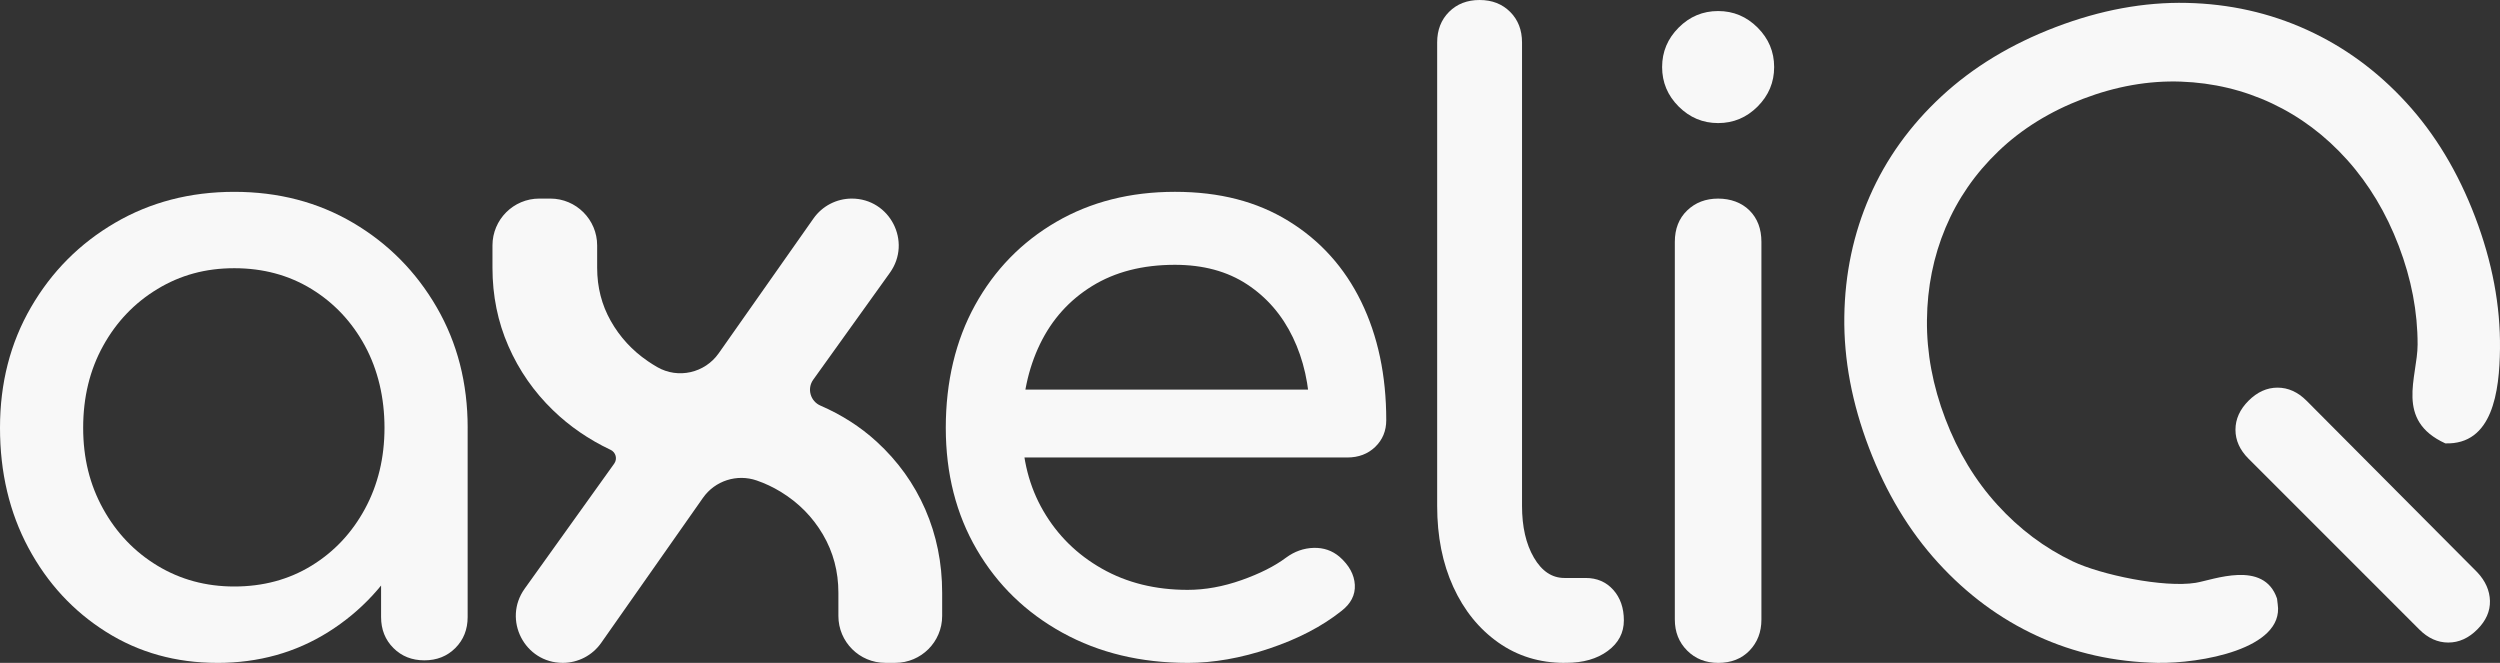 <?xml version="1.0" encoding="UTF-8"?>
<svg id="Réteg_2" data-name="Réteg 2" xmlns="http://www.w3.org/2000/svg" viewBox="0 0 1081.8 286.84">
  <rect x="0" y="0" width="1081.8" height="286.84" fill="#333333" stroke="none"/>
  <defs>
    <style>
      .cls-1 {
        fill: #f8f8f8;
      }
    </style>
  </defs>
  <g id="Réteg_1" data-name="Réteg 1">
    <g>
      <g>
        <path class="cls-1" d="M985.32,259.02c-5.74-16.92-27.72-8.03-35.23-6.82-13.81,2.22-41.03-3.48-53.21-9.3-12.18-5.82-23.05-13.97-32.59-24.47-9.55-10.48-17.04-22.88-22.5-37.2-5.45-14.31-8.11-28.56-7.96-42.74.14-14.18,2.82-27.49,8.04-39.95,5.22-12.45,12.86-23.5,22.93-33.14,10.07-9.64,22.26-17.18,36.58-22.64,14.31-5.45,28.44-7.93,42.37-7.44,13.93.5,27.04,3.63,39.34,9.41,12.29,5.79,23.15,13.94,32.59,24.47,9.43,10.53,16.88,22.95,22.33,37.26,5.46,14.32,8.16,28.54,8.13,42.68-.04,14.14-9.87,32.74,12,42.72.02,0,.37-.01.36,0l-.04-.24c.54-.52-.37-.48-.14-.09l-.18.33c20.44.66,23.43-22.36,23.65-40.98.22-18.62-3.36-37.62-10.75-57-7.38-19.38-17.33-35.89-29.85-49.53-12.51-13.64-26.85-24.13-43.01-31.47-16.16-7.33-33.46-11.21-51.9-11.62-18.44-.41-37.36,3.07-56.73,10.46-19.38,7.39-35.87,17.39-49.47,30.01-13.6,12.62-23.94,27.03-31.01,43.21-7.07,16.19-10.74,33.54-11,52.05-.26,18.51,3.3,37.46,10.69,56.83,7.39,19.38,17.35,35.95,29.91,49.7,12.55,13.75,26.86,24.32,42.91,31.69,16.05,7.38,33.35,11.25,51.9,11.62,18.55.37,55-6.01,52.13-25.37"/>
        <path class="cls-1" d="M985.54,167.74c-4.6,0-8.78,1.89-12.55,5.66-3.77,3.77-5.66,7.95-5.66,12.55s1.88,8.78,5.66,12.55l73.88,73.88c3.77,3.77,7.95,5.66,12.55,5.66s8.78-1.88,12.55-5.66c3.77-3.77,5.6-7.89,5.48-12.37-.12-4.47-1.94-8.6-5.48-12.37l-73.88-74.24c-3.77-3.77-7.95-5.66-12.55-5.66Z"/>
      </g>
      <path class="cls-1" d="M94.02,286.84c-17.88,0-33.92-4.46-48.11-13.41-14.2-8.94-25.4-21.06-33.61-36.36C4.1,221.78,0,204.45,0,185.11s4.46-36.73,13.41-52.15c8.94-15.43,21.06-27.6,36.36-36.54,15.3-8.94,32.5-13.41,51.6-13.41s36.23,4.47,51.42,13.41c15.18,8.94,27.24,21.12,36.18,36.54,8.94,15.43,13.4,32.81,13.4,52.15h-14.32c0,19.35-4.1,36.67-12.3,51.97-8.21,15.3-19.41,27.43-33.61,36.36-14.2,8.94-30.24,13.41-48.11,13.41ZM101.37,253.79c12.49,0,23.63-3,33.42-9,9.79-6,17.5-14.2,23.14-24.61,5.63-10.4,8.45-22.09,8.45-35.07s-2.82-25.03-8.45-35.44c-5.64-10.4-13.35-18.6-23.14-24.61-9.8-6-20.93-9-33.42-9s-23.32,3-33.24,9c-9.92,6-17.76,14.2-23.51,24.61-5.76,10.41-8.63,22.22-8.63,35.44s2.88,24.67,8.63,35.07c5.75,10.41,13.59,18.61,23.51,24.61,9.92,6,20.99,9,33.24,9ZM183.64,285.74c-5.39,0-9.86-1.77-13.41-5.33-3.55-3.55-5.33-8.02-5.33-13.41v-56.19l6.98-38.93,30.48,13.22v81.9c0,5.39-1.78,9.86-5.32,13.41-3.55,3.55-8.02,5.33-13.41,5.33Z"/>
      <path class="cls-1" d="M513.93,286.84c-20.33,0-38.38-4.34-54.17-13.04-15.79-8.69-28.16-20.69-37.09-35.99-8.94-15.3-13.41-32.87-13.41-52.7s4.22-37.77,12.67-53.07c8.45-15.3,20.14-27.3,35.07-35.99,14.93-8.69,32.07-13.04,51.42-13.04s35.5,4.22,49.21,12.67c13.71,8.45,24.18,20.08,31.4,34.89,7.22,14.82,10.83,31.9,10.83,51.24,0,4.65-1.6,8.51-4.77,11.57-3.18,3.06-7.22,4.59-12.12,4.59h-148.01v-29.38h146.91l-15.06,10.28c-.25-12.24-2.7-23.2-7.35-32.87-4.65-9.67-11.26-17.32-19.83-22.96-8.57-5.63-18.98-8.45-31.22-8.45-13.96,0-25.89,3.06-35.81,9.18-9.92,6.12-17.45,14.51-22.59,25.16-5.14,10.65-7.71,22.71-7.71,36.18s3.06,25.47,9.18,35.99c6.12,10.53,14.56,18.86,25.34,24.97,10.77,6.12,23.14,9.18,37.09,9.18,7.59,0,15.36-1.41,23.32-4.22,7.95-2.81,14.38-6.06,19.28-9.73,3.67-2.69,7.65-4.1,11.94-4.22,4.28-.12,8.02,1.16,11.2,3.86,4.16,3.67,6.36,7.71,6.61,12.12.24,4.41-1.72,8.21-5.88,11.39-8.33,6.61-18.67,12-31.04,16.16-12.37,4.17-24.18,6.24-35.44,6.24Z"/>
      <path class="cls-1" d="M676.99,286.84c-10.78,0-20.33-2.94-28.65-8.81-8.33-5.88-14.82-13.89-19.47-24.06-4.65-10.16-6.98-21.85-6.98-35.07V18.36c0-5.38,1.71-9.79,5.14-13.22,3.43-3.43,7.83-5.14,13.22-5.14s9.79,1.72,13.22,5.14c3.43,3.43,5.14,7.84,5.14,13.22v200.53c0,9.06,1.71,16.53,5.14,22.4,3.43,5.88,7.83,8.81,13.22,8.81h9.18c4.9,0,8.87,1.72,11.94,5.14,3.06,3.43,4.59,7.84,4.59,13.22s-2.33,9.8-6.98,13.22c-4.65,3.43-10.65,5.14-18,5.14h-.73Z"/>
      <path class="cls-1" d="M743.47,53.26c-6.61,0-12.3-2.39-17.08-7.16-4.77-4.77-7.16-10.47-7.16-17.08s2.39-12.3,7.16-17.08c4.77-4.78,10.47-7.16,17.08-7.16s12.3,2.39,17.08,7.16c4.77,4.77,7.16,10.47,7.16,17.08s-2.39,12.3-7.16,17.08c-4.77,4.77-10.47,7.16-17.08,7.16ZM743.47,286.84c-5.39,0-9.86-1.77-13.41-5.33-3.55-3.55-5.33-8.02-5.33-13.41V104.67c0-5.63,1.77-10.16,5.33-13.59,3.55-3.43,8.02-5.14,13.41-5.14s10.16,1.72,13.59,5.14c3.43,3.43,5.14,7.96,5.14,13.59v163.44c0,5.39-1.72,9.86-5.14,13.41-3.43,3.55-7.96,5.33-13.59,5.33Z"/>
      <path class="cls-1" d="M227.02,254.75l38.76-54.13c1.45-2.03.72-4.88-1.54-5.95-9.46-4.48-17.77-10.19-24.95-17.15-8.27-8.01-14.71-17.26-19.3-27.77-4.6-10.5-6.89-21.79-6.89-33.88v-9.66c0-11.2,9.08-20.28,20.28-20.28h4.74c11.2,0,20.28,9.08,20.28,20.28v9.66c0,8.41,1.97,16.09,5.91,23.04,3.94,6.96,9.26,12.74,15.95,17.33,1.36.93,2.75,1.81,4.16,2.62,9.05,5.2,20.58,2.55,26.58-5.99l41-58.32c3.8-5.4,9.99-8.62,16.59-8.62h0c16.51,0,26.1,18.68,16.48,32.1l-33.17,46.27c-2.78,3.88-1.25,9.32,3.14,11.22,9.17,3.97,17.26,9.16,24.29,15.58,9.19,8.41,16.21,18.19,21.07,29.35,4.86,11.17,7.29,23.18,7.29,36.04v10.05c0,11.2-9.08,20.28-20.28,20.28h-4.34c-11.2,0-20.28-9.08-20.28-20.28v-10.05c0-9.19-2.23-17.59-6.7-25.21-4.47-7.61-10.57-13.79-18.32-18.51-3.27-1.99-6.71-3.61-10.33-4.86-8.57-2.95-18.05.1-23.25,7.51l-44.06,62.78c-3.8,5.41-9.99,8.63-16.6,8.63h-.01c-16.51,0-26.1-18.67-16.49-32.09Z"/>
    </g>
  </g>
</svg>
